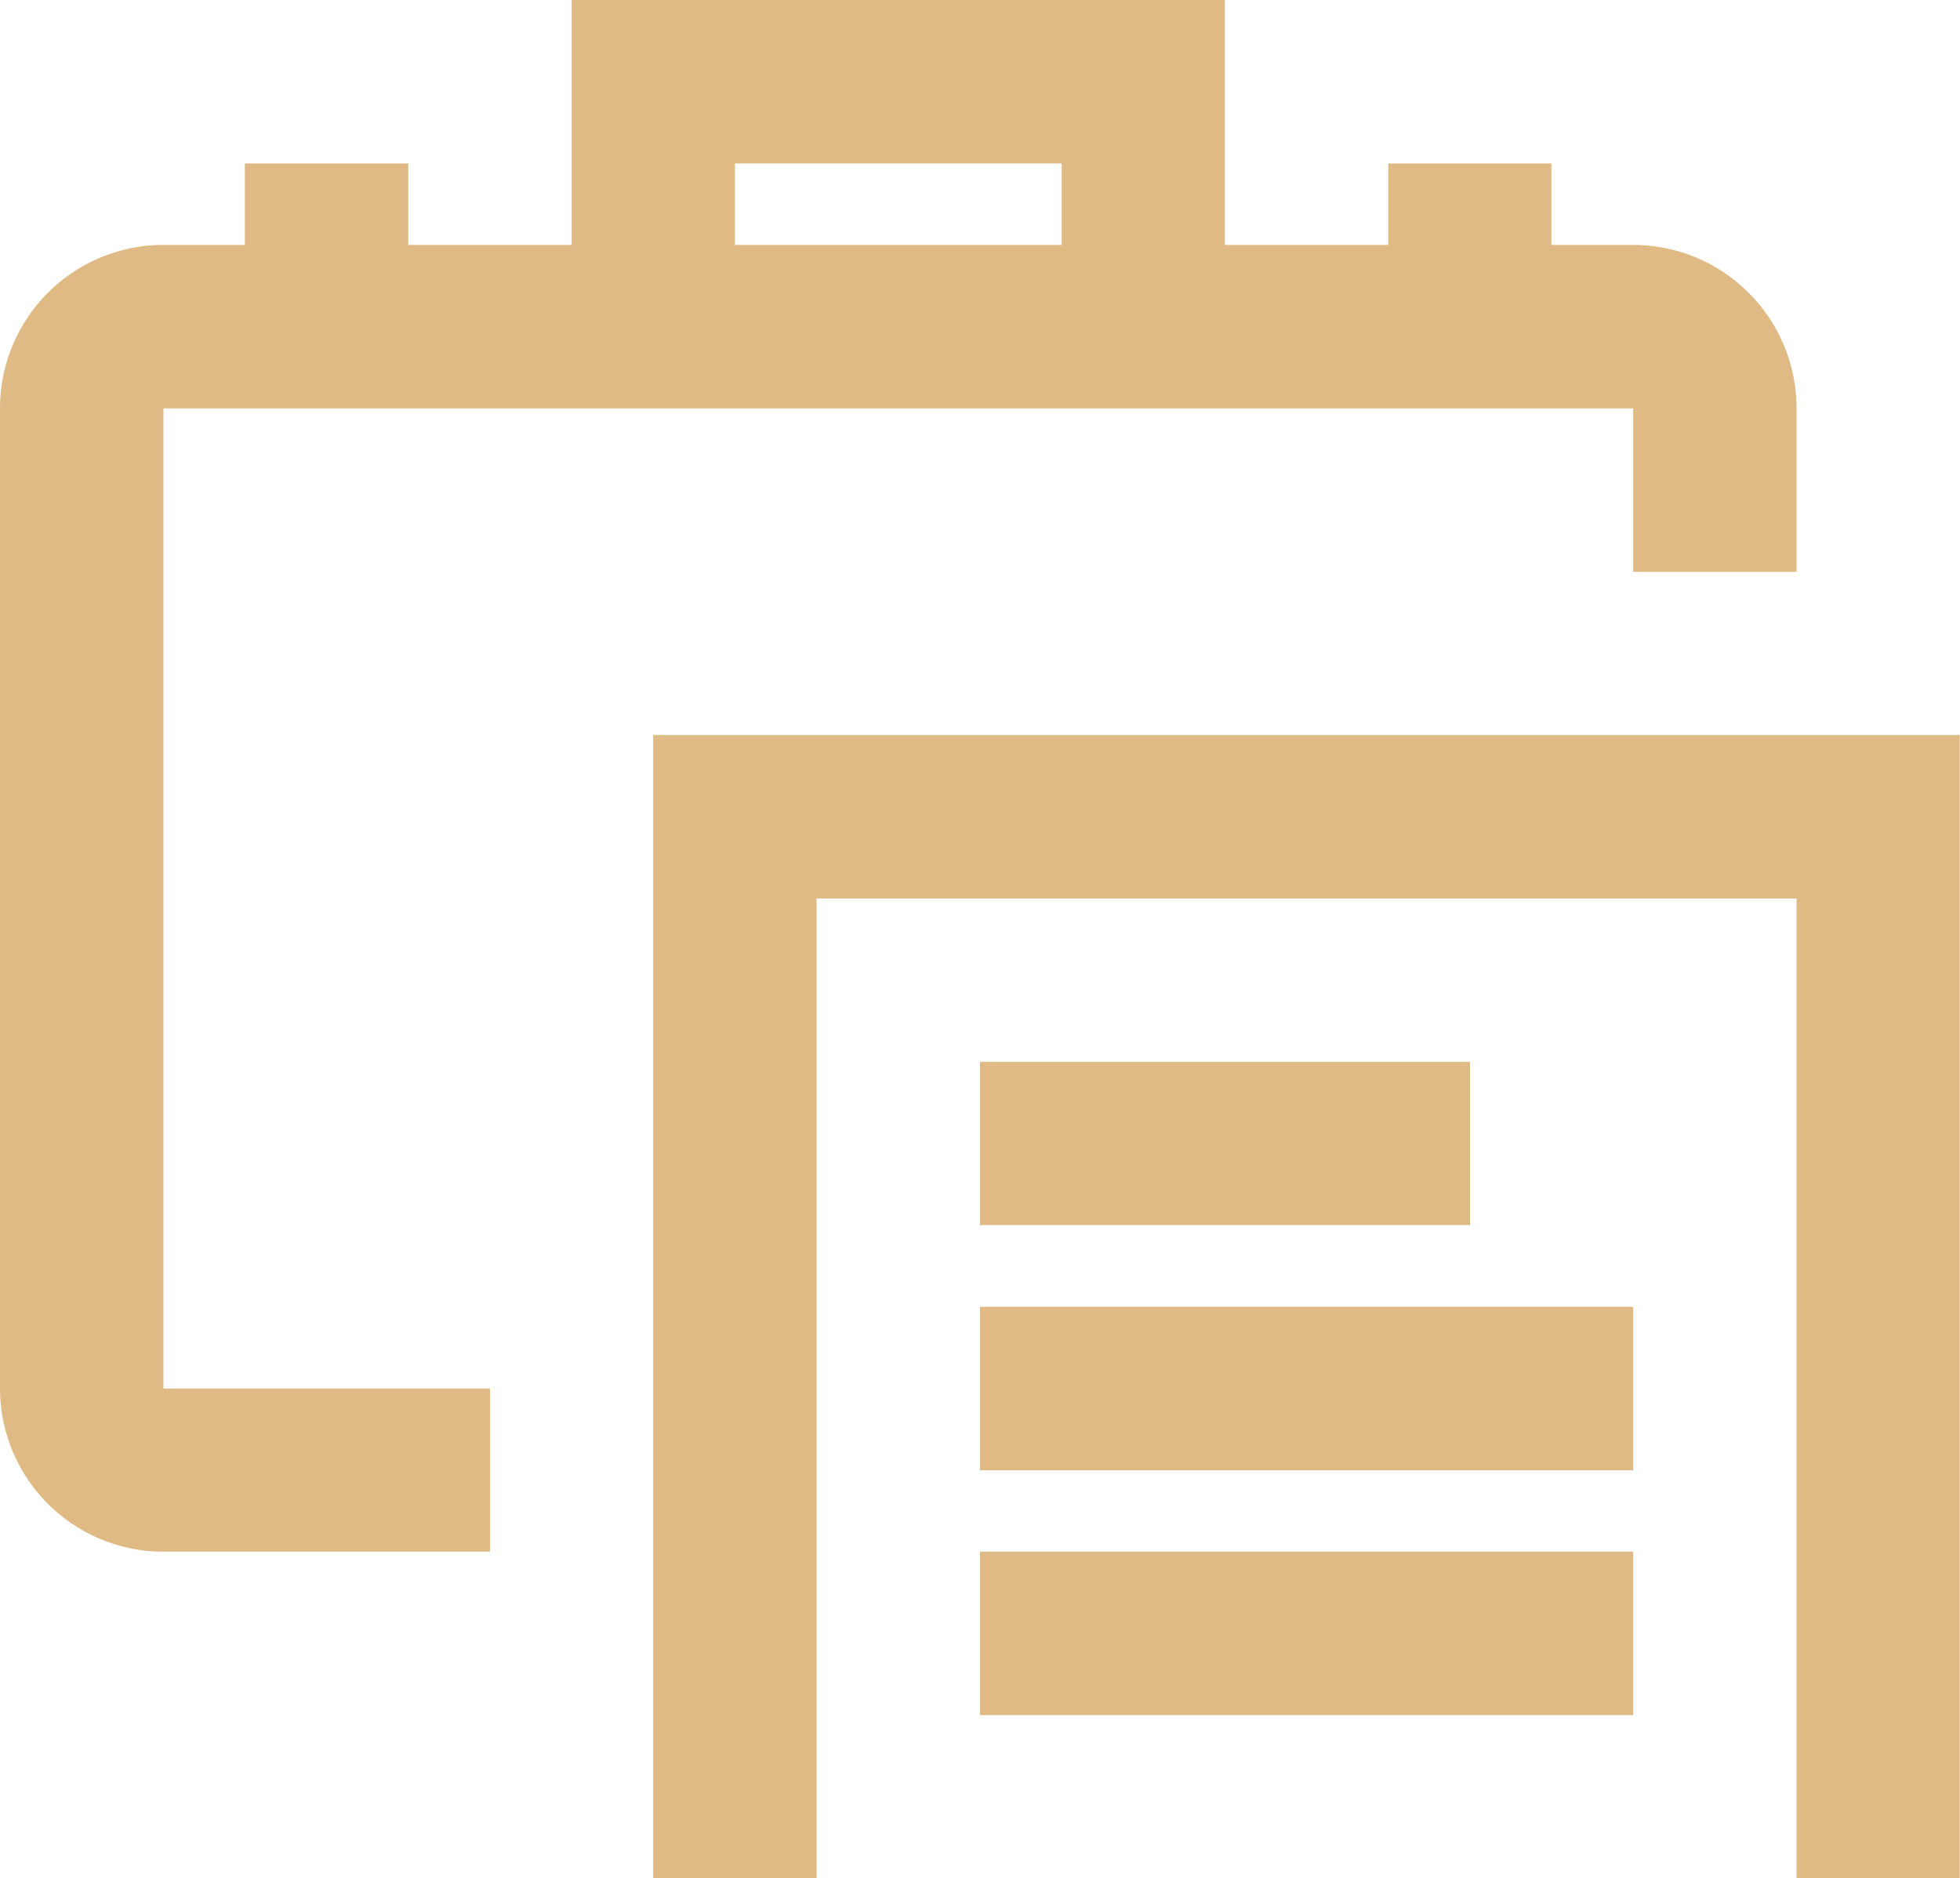 <svg xmlns="http://www.w3.org/2000/svg" width="71.72" height="68.72" viewBox="0 0 71.72 68.72">
  <defs>
    <style>
      .cls-1 {
        fill: #e0ba85;
        fill-rule: evenodd;
      }
    </style>
  </defs>
  <path class="cls-1" d="M1372.98,1477.94h53.78v5.98h5.98v-5.98a5.983,5.983,0,0,0-5.98-5.98h-2.99v-2.98h-5.97v2.98h-5.98V1463h-23.9v8.96h-5.98v-2.98h-5.98v2.98h-2.98a5.983,5.983,0,0,0-5.98,5.98v35.86a5.981,5.981,0,0,0,5.98,5.97h11.95v-5.97h-11.95v-35.86Zm20.91-8.96h11.96v2.98h-11.96v-2.98Zm-2.99,62.75h5.98v-35.86h35.86v35.86h5.97v-41.84H1390.9v41.84Zm11.96-29.88v5.97h17.93v-5.97h-17.93Zm0,14.94h23.9v-5.98h-23.9v5.98Zm0,8.96h23.9v-5.98h-23.9v5.98Z" transform="translate(-1367 -1463)"/>
</svg>
